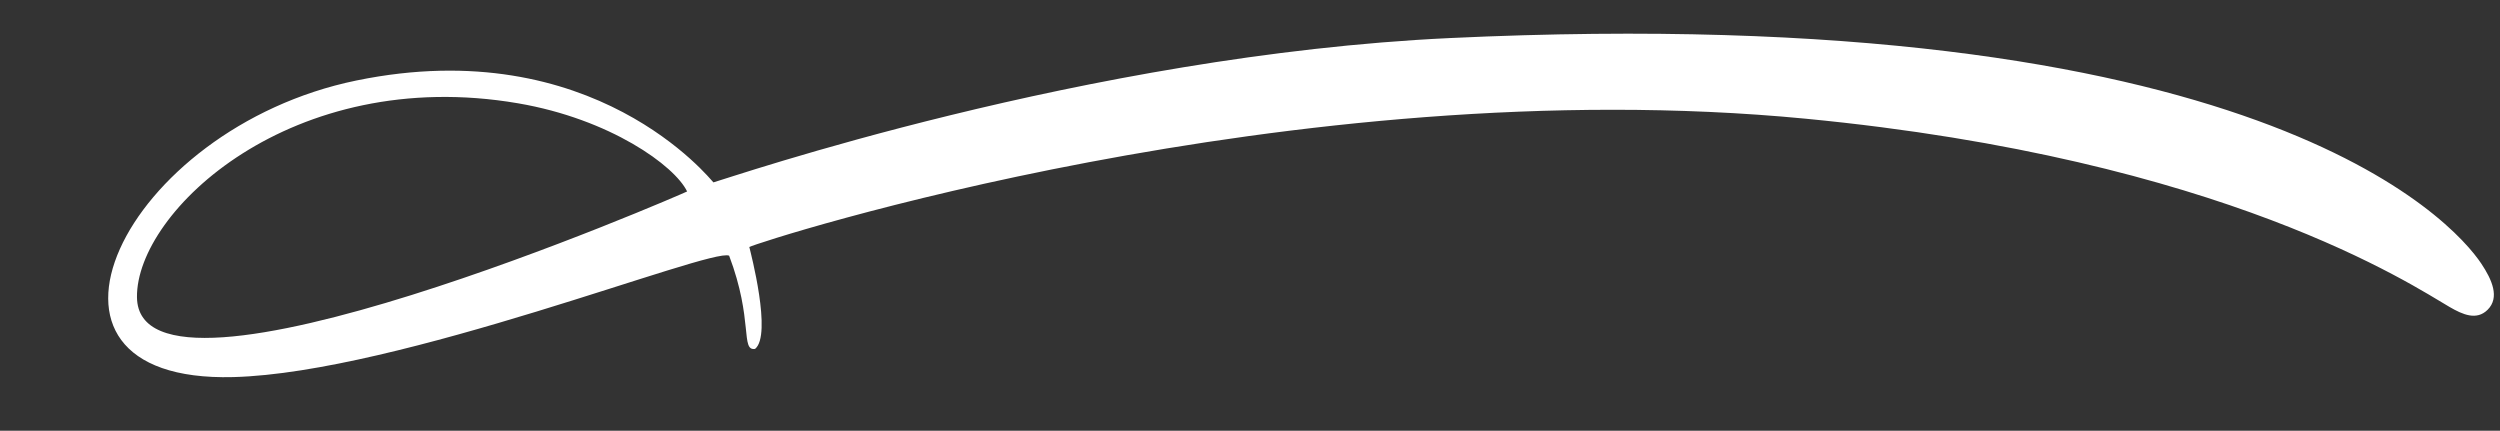 <?xml version="1.0" encoding="UTF-8" standalone="no"?><svg xmlns="http://www.w3.org/2000/svg" xmlns:xlink="http://www.w3.org/1999/xlink" data-name="Layer 2" fill="#000000" height="211" preserveAspectRatio="xMidYMid meet" version="1" viewBox="-53.0 -16.5 1224.6 211.0" width="1224.6" zoomAndPan="magnify"><rect x="-53.0" y="-16.5" width="1224.6" height="211.0" fill="#333333" stroke="none"/><g data-name="Layer 1" id="change1_1"><path d="m296.459,72.84c7.156-1.935,182.485-62.292,360.67-70.694,394.917-18.622,491.344,89.471,505.362,110.559,5.15,7.747,9.123,16.54,3.022,22.557-5.396,5.323-12.139,2.363-18.6-1.389-18.057-10.484-110.194-72.448-315.481-92.234-251.445-24.234-512.469,60.184-517.386,62.847.594,2.439,11.263,43.156,2.814,49.922-7.219,1.119-.744-14.074-12.698-45.66-8.866-4.105-162.032,57.374-242.921,59.466C-52.983,171.169,7.279,46.403,121.622,22.923c116.229-23.867,173.512,48.695,174.837,49.918Zm-12.885,4.447c-6.058-12.597-37.686-35.462-82.814-43.186C90.003,15.144,13.677,87.084,14.093,129.063c.649,65.447,267.995-50.911,269.48-51.776Z" fill="#ffffff"/></g></svg>